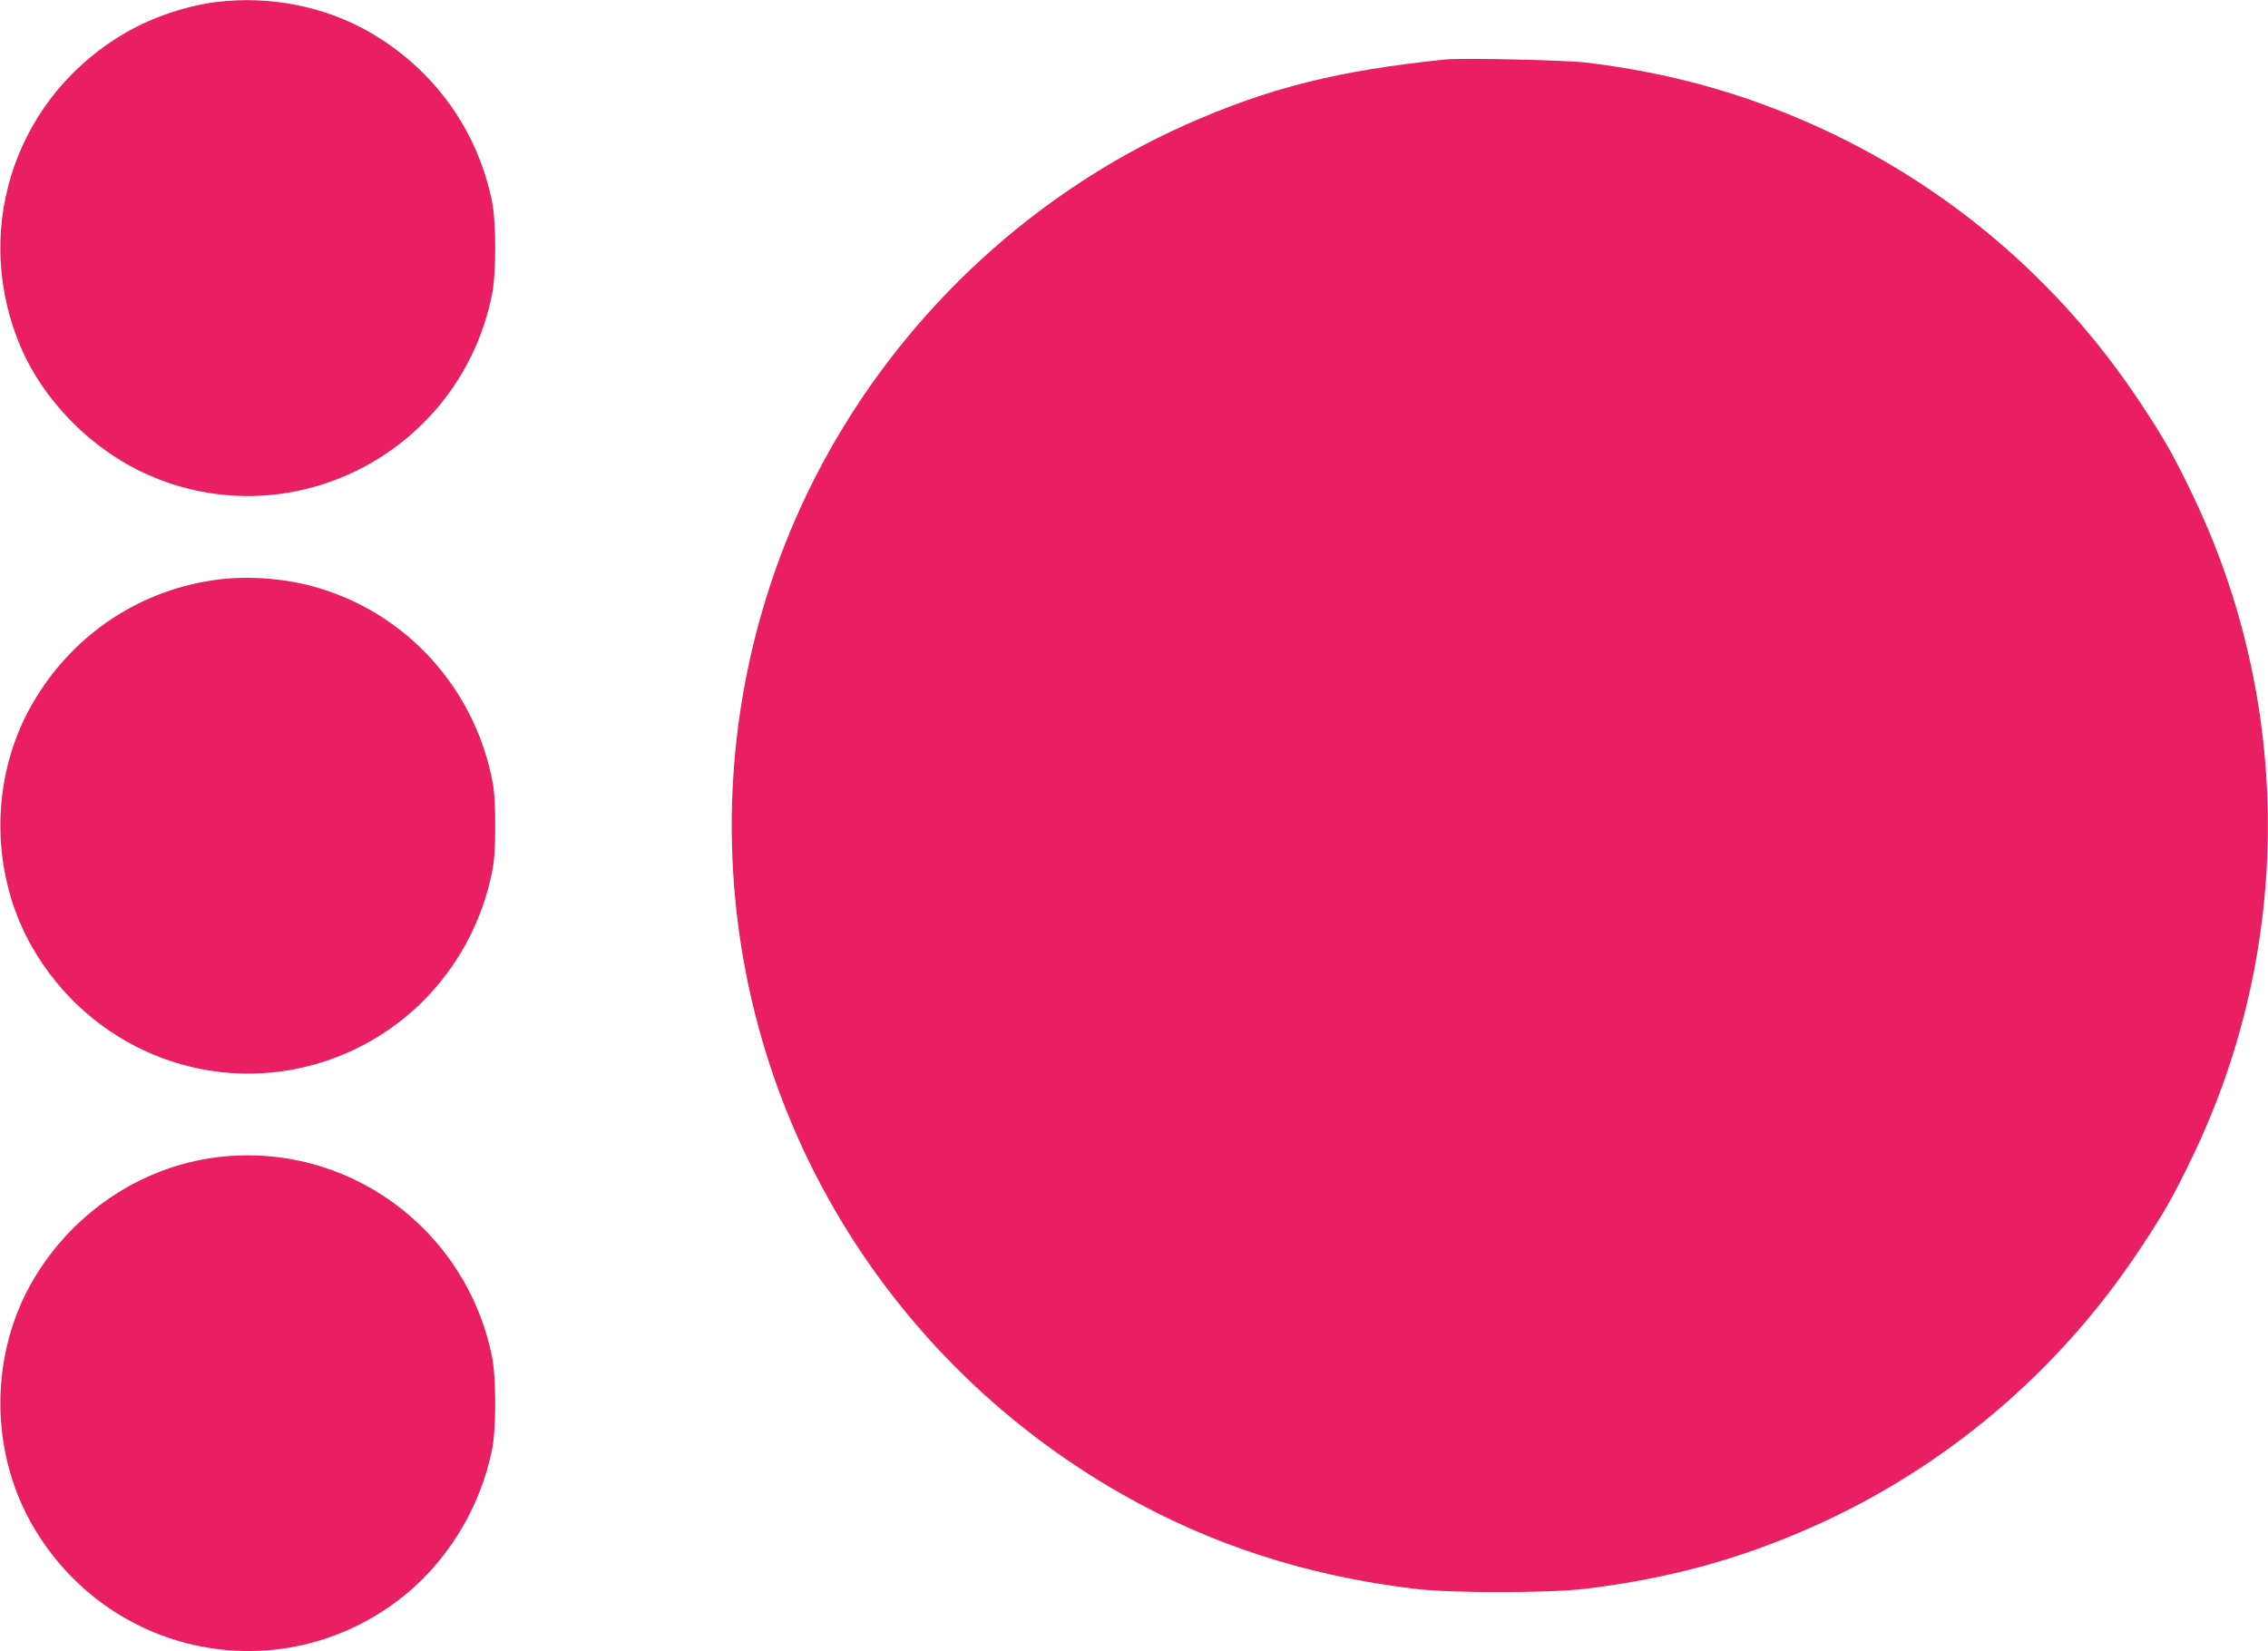 <?xml version="1.0" standalone="no"?>
<!DOCTYPE svg PUBLIC "-//W3C//DTD SVG 20010904//EN"
 "http://www.w3.org/TR/2001/REC-SVG-20010904/DTD/svg10.dtd">
<svg version="1.0" xmlns="http://www.w3.org/2000/svg"
 width="1280pt" height="932pt" viewBox="0 0 1280 932"
 preserveAspectRatio="xMidYMid meet">
<g transform="translate(0,932) scale(0.1,-0.1)"
fill="#e91e63" stroke="none">
<path d="M1225 9309 c-165 -19 -362 -85 -510 -170 -612 -351 -870 -1077 -616
-1734 131 -340 428 -640 774 -781 815 -332 1729 165 1904 1034 24 121 24 403
0 524 -82 406 -330 749 -692 957 -252 145 -561 206 -860 170z"/>
<path d="M8155 8984 c-606 -62 -998 -161 -1463 -368 -845 -377 -1562 -1035
-2017 -1851 -727 -1302 -727 -2908 0 -4210 388 -696 960 -1271 1655 -1667 502
-286 1041 -461 1650 -535 206 -26 763 -25 970 0 473 58 873 168 1287 353 745
333 1382 873 1837 1559 138 207 193 304 300 527 567 1177 567 2559 0 3736
-107 223 -162 320 -300 527 -455 686 -1092 1226 -1837 1559 -409 183 -811 294
-1277 352 -119 15 -707 28 -805 18z"/>
<path d="M1195 6044 c-429 -66 -796 -319 -1014 -699 -239 -416 -238 -954 0
-1370 322 -562 971 -834 1587 -665 514 141 903 561 1009 1088 13 63 18 135 18
262 0 127 -5 199 -18 262 -106 527 -495 947 -1009 1088 -178 49 -395 62 -573
34z"/>
<path d="M1222 2788 c-430 -54 -819 -317 -1041 -703 -239 -416 -238 -954 0
-1370 425 -741 1385 -941 2064 -429 269 202 464 515 532 852 24 121 24 403 0
524 -147 728 -823 1218 -1555 1126z"/>
</g>
</svg>
